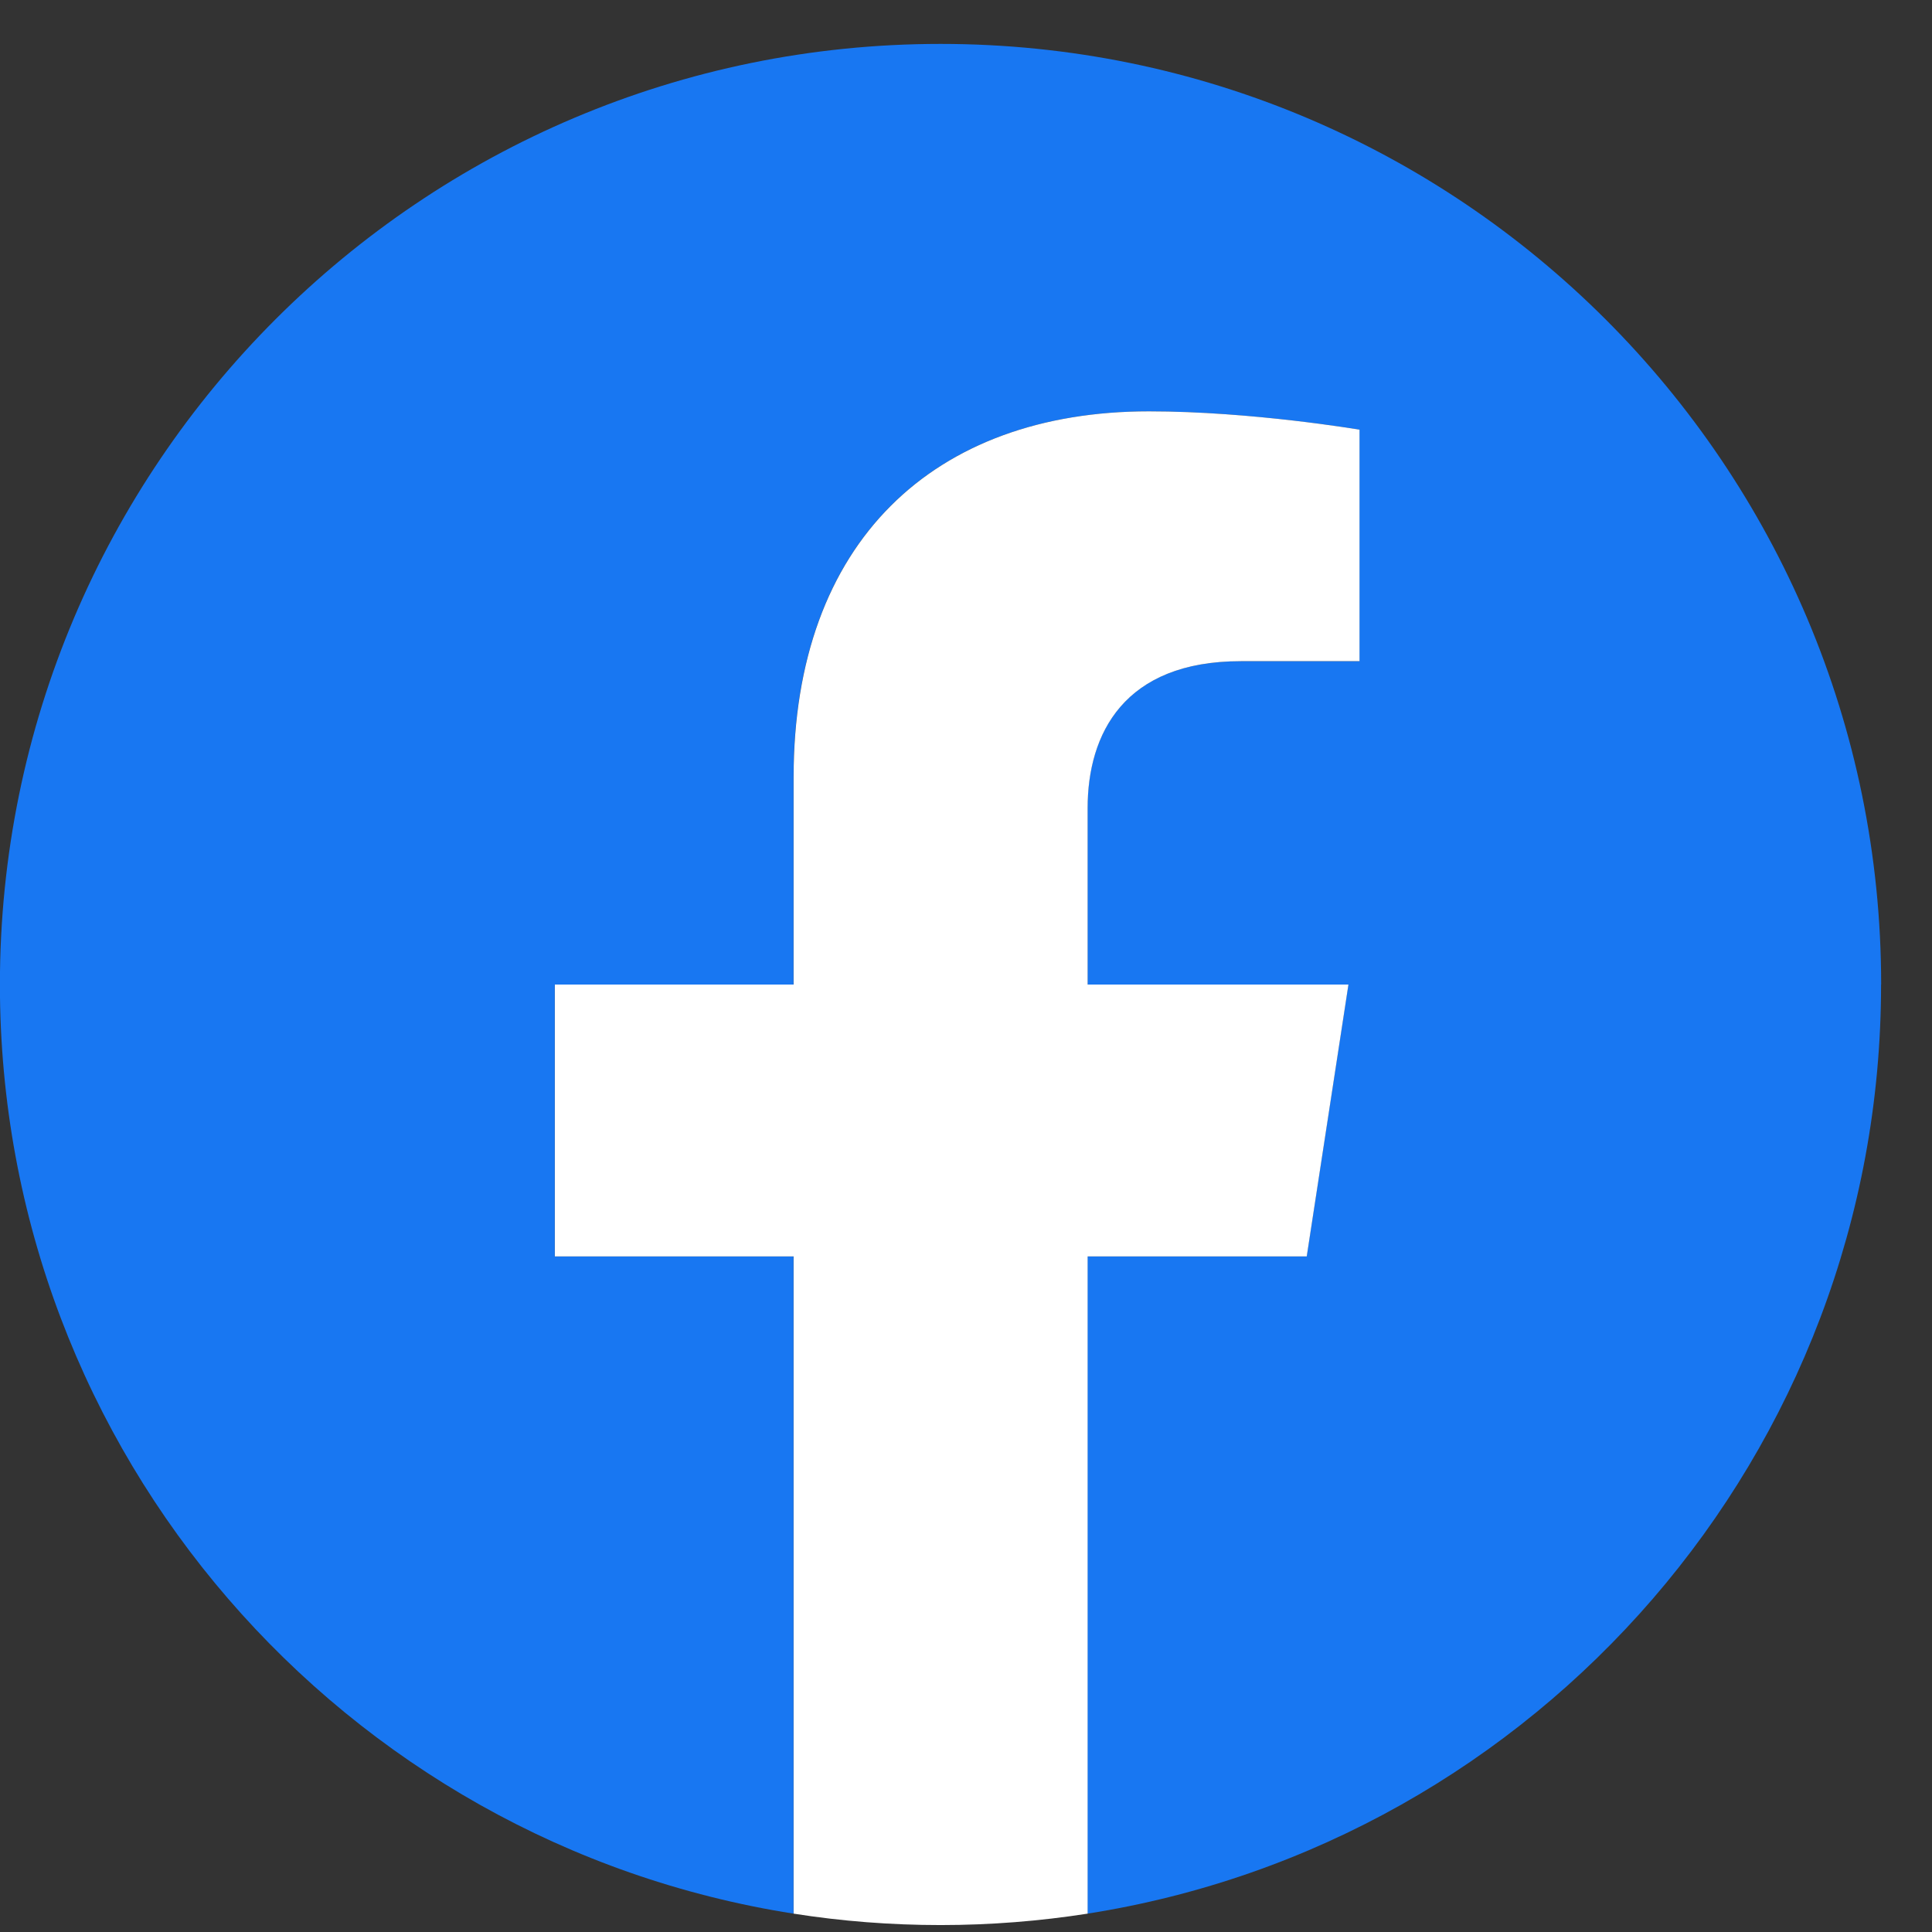 <svg height="22" viewBox="0 0 22 22" width="22" xmlns="http://www.w3.org/2000/svg"><rect x="0" y="0" width="22" height="22" fill="#333333" stroke="none"/><g fill="none" fill-rule="evenodd" transform="translate(0 .5)"><path d="m21.421 10.711c0-5.915-4.795-10.711-10.711-10.711-5.915 0-10.711 4.795-10.711 10.711 0 5.346 3.917 9.777 9.037 10.58v-7.484h-2.719v-3.096h2.719v-2.36c0-2.684 1.599-4.167 4.046-4.167 1.172 0 2.398.209 2.398.209v2.636h-1.351c-1.331 0-1.745.826-1.745 1.673v2.009h2.97l-.475 3.096h-2.496v7.484c5.12-.803 9.037-5.234 9.037-10.58" fill="#1877f2"/><path d="m14.88 13.807.475-3.096h-2.97v-2.009c0-.847.415-1.673 1.745-1.673h1.351v-2.636s-1.226-.209-2.398-.209c-2.446 0-4.046 1.483-4.046 4.167v2.36h-2.719v3.096h2.719v7.484c.545.086 1.104.13 1.674.13s1.128-.045 1.674-.13v-7.484z" fill="#fff"/></g></svg>